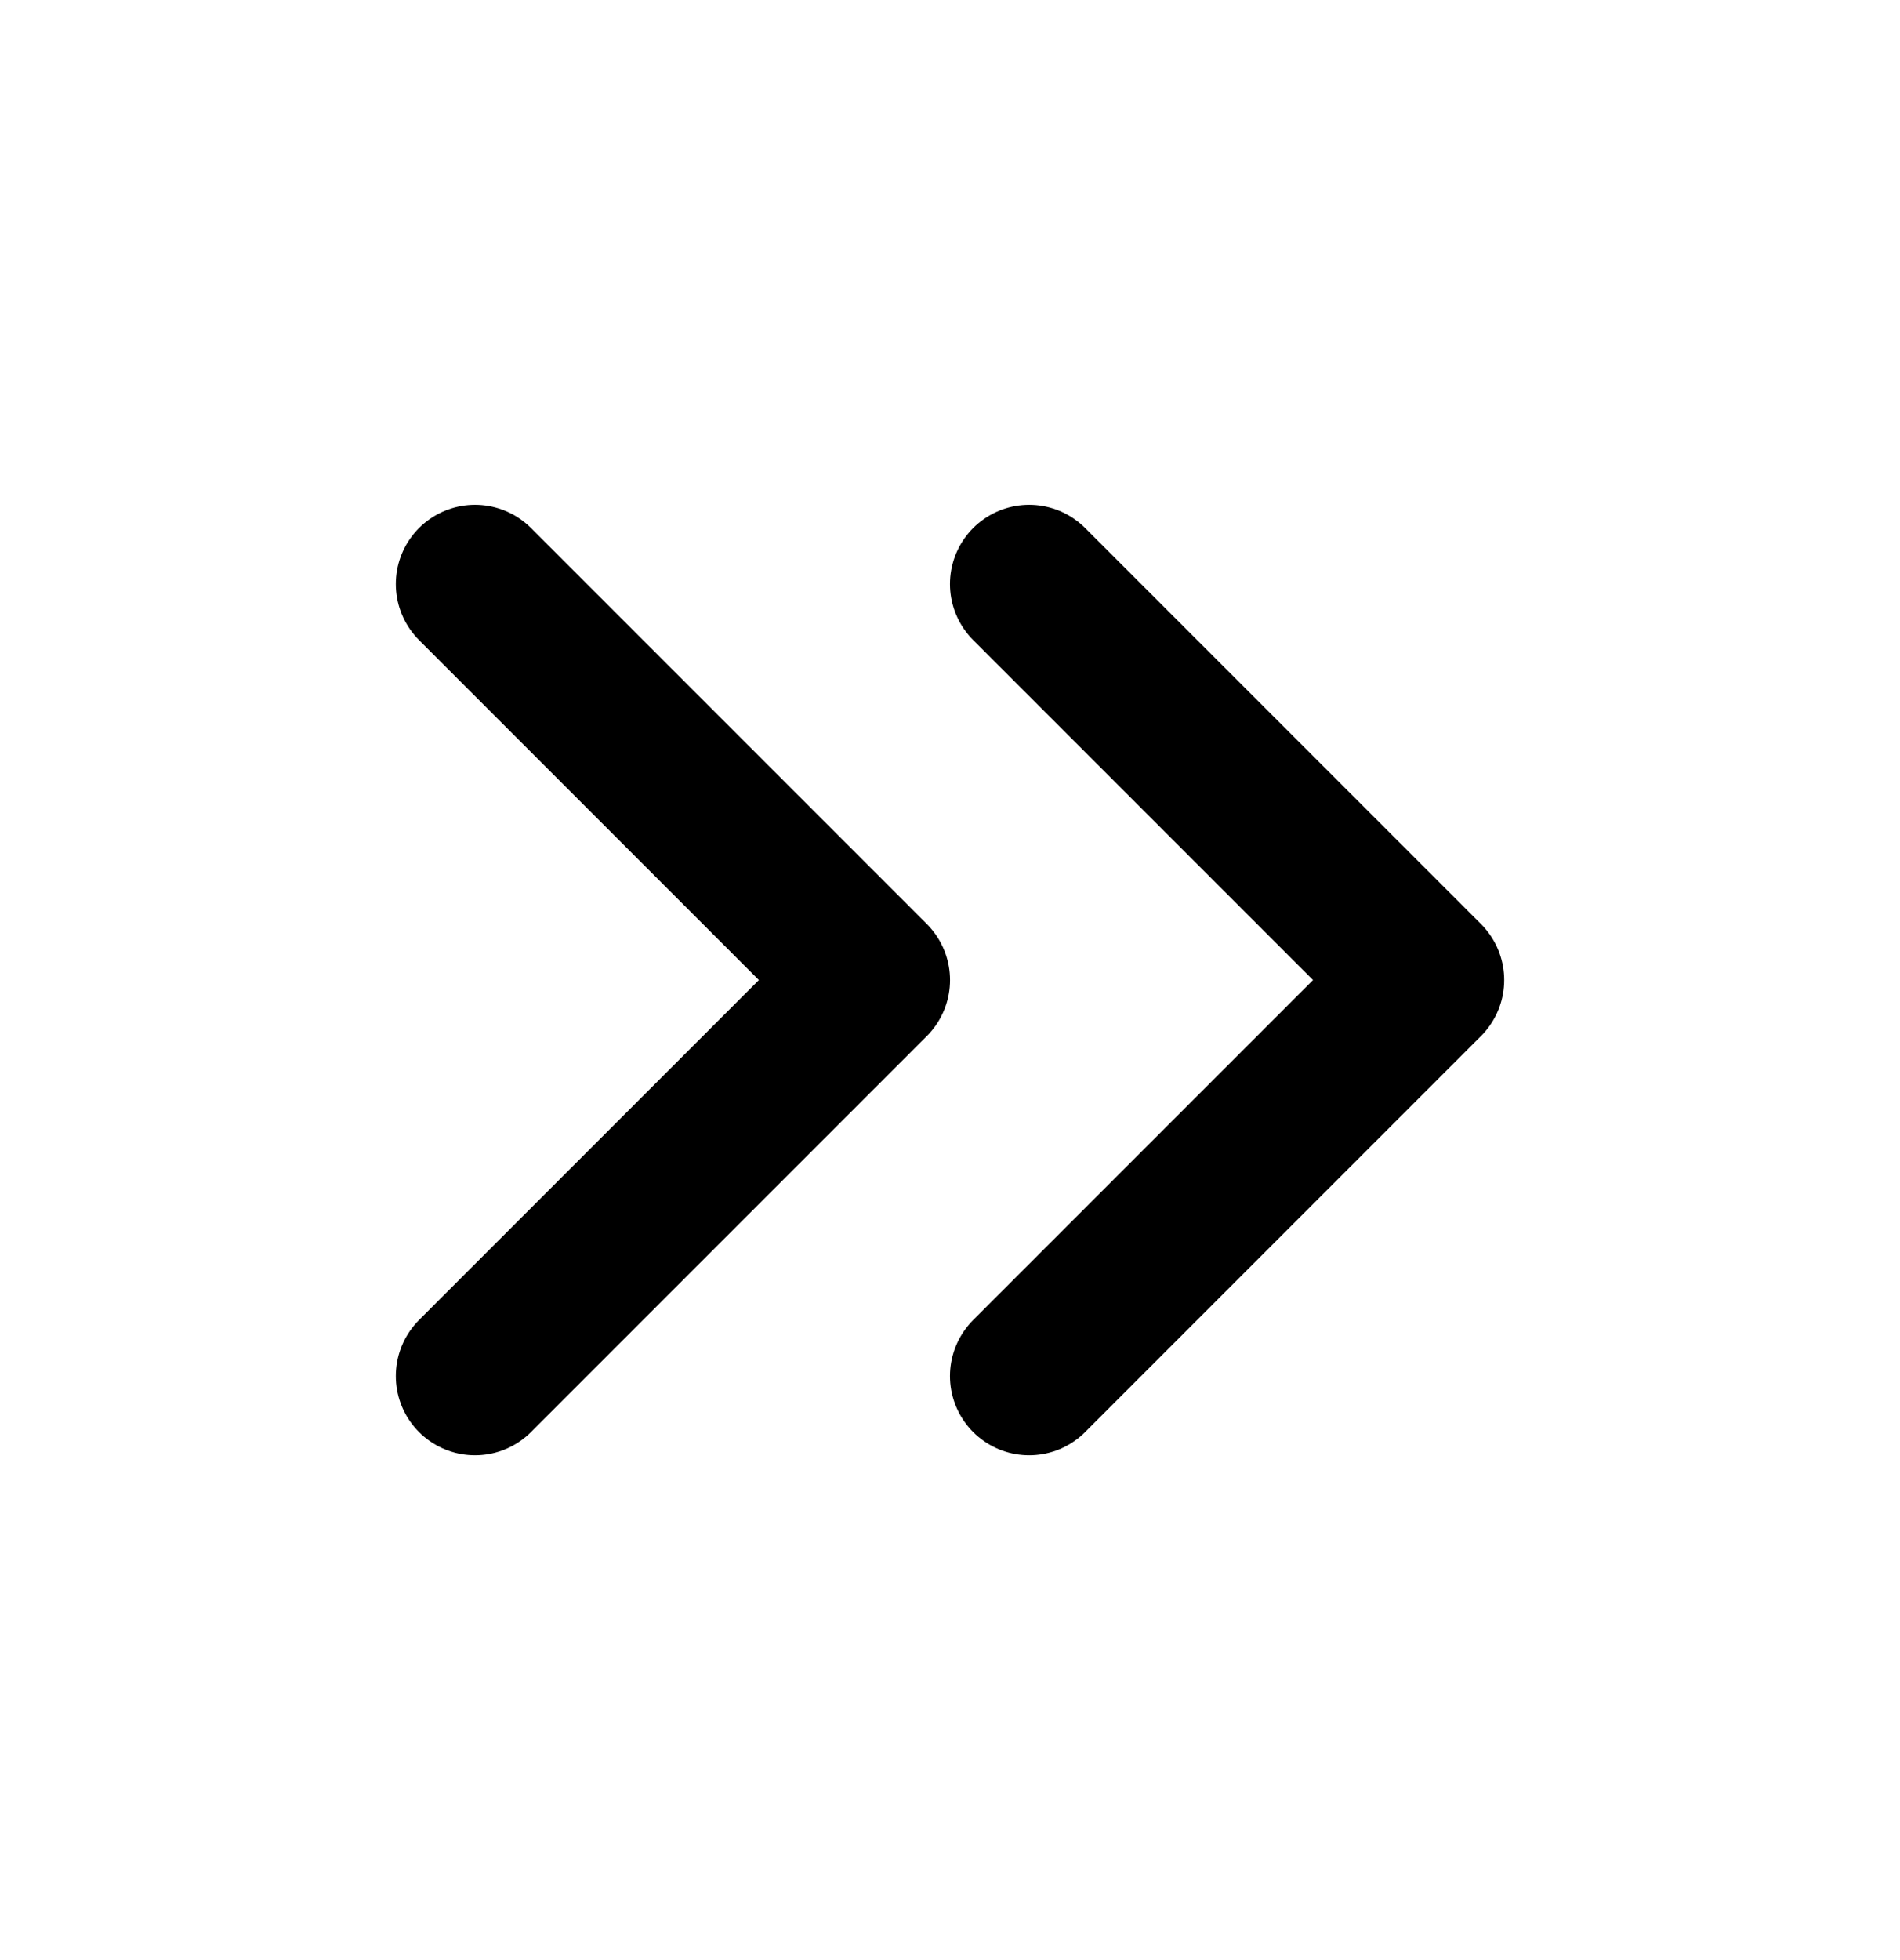 <svg width="32" height="33" viewBox="0 0 32 33" fill="none" xmlns="http://www.w3.org/2000/svg">
    <path d="M17.333 23.167L24 16.5L17.333 9.833" stroke="black" stroke-width="2.667" stroke-linecap="round" stroke-linejoin="round"/>
    <path d="M8 23.167L14.667 16.5L8 9.833" stroke="black" stroke-width="2.667" stroke-linecap="round" stroke-linejoin="round"/>
    </svg>
    